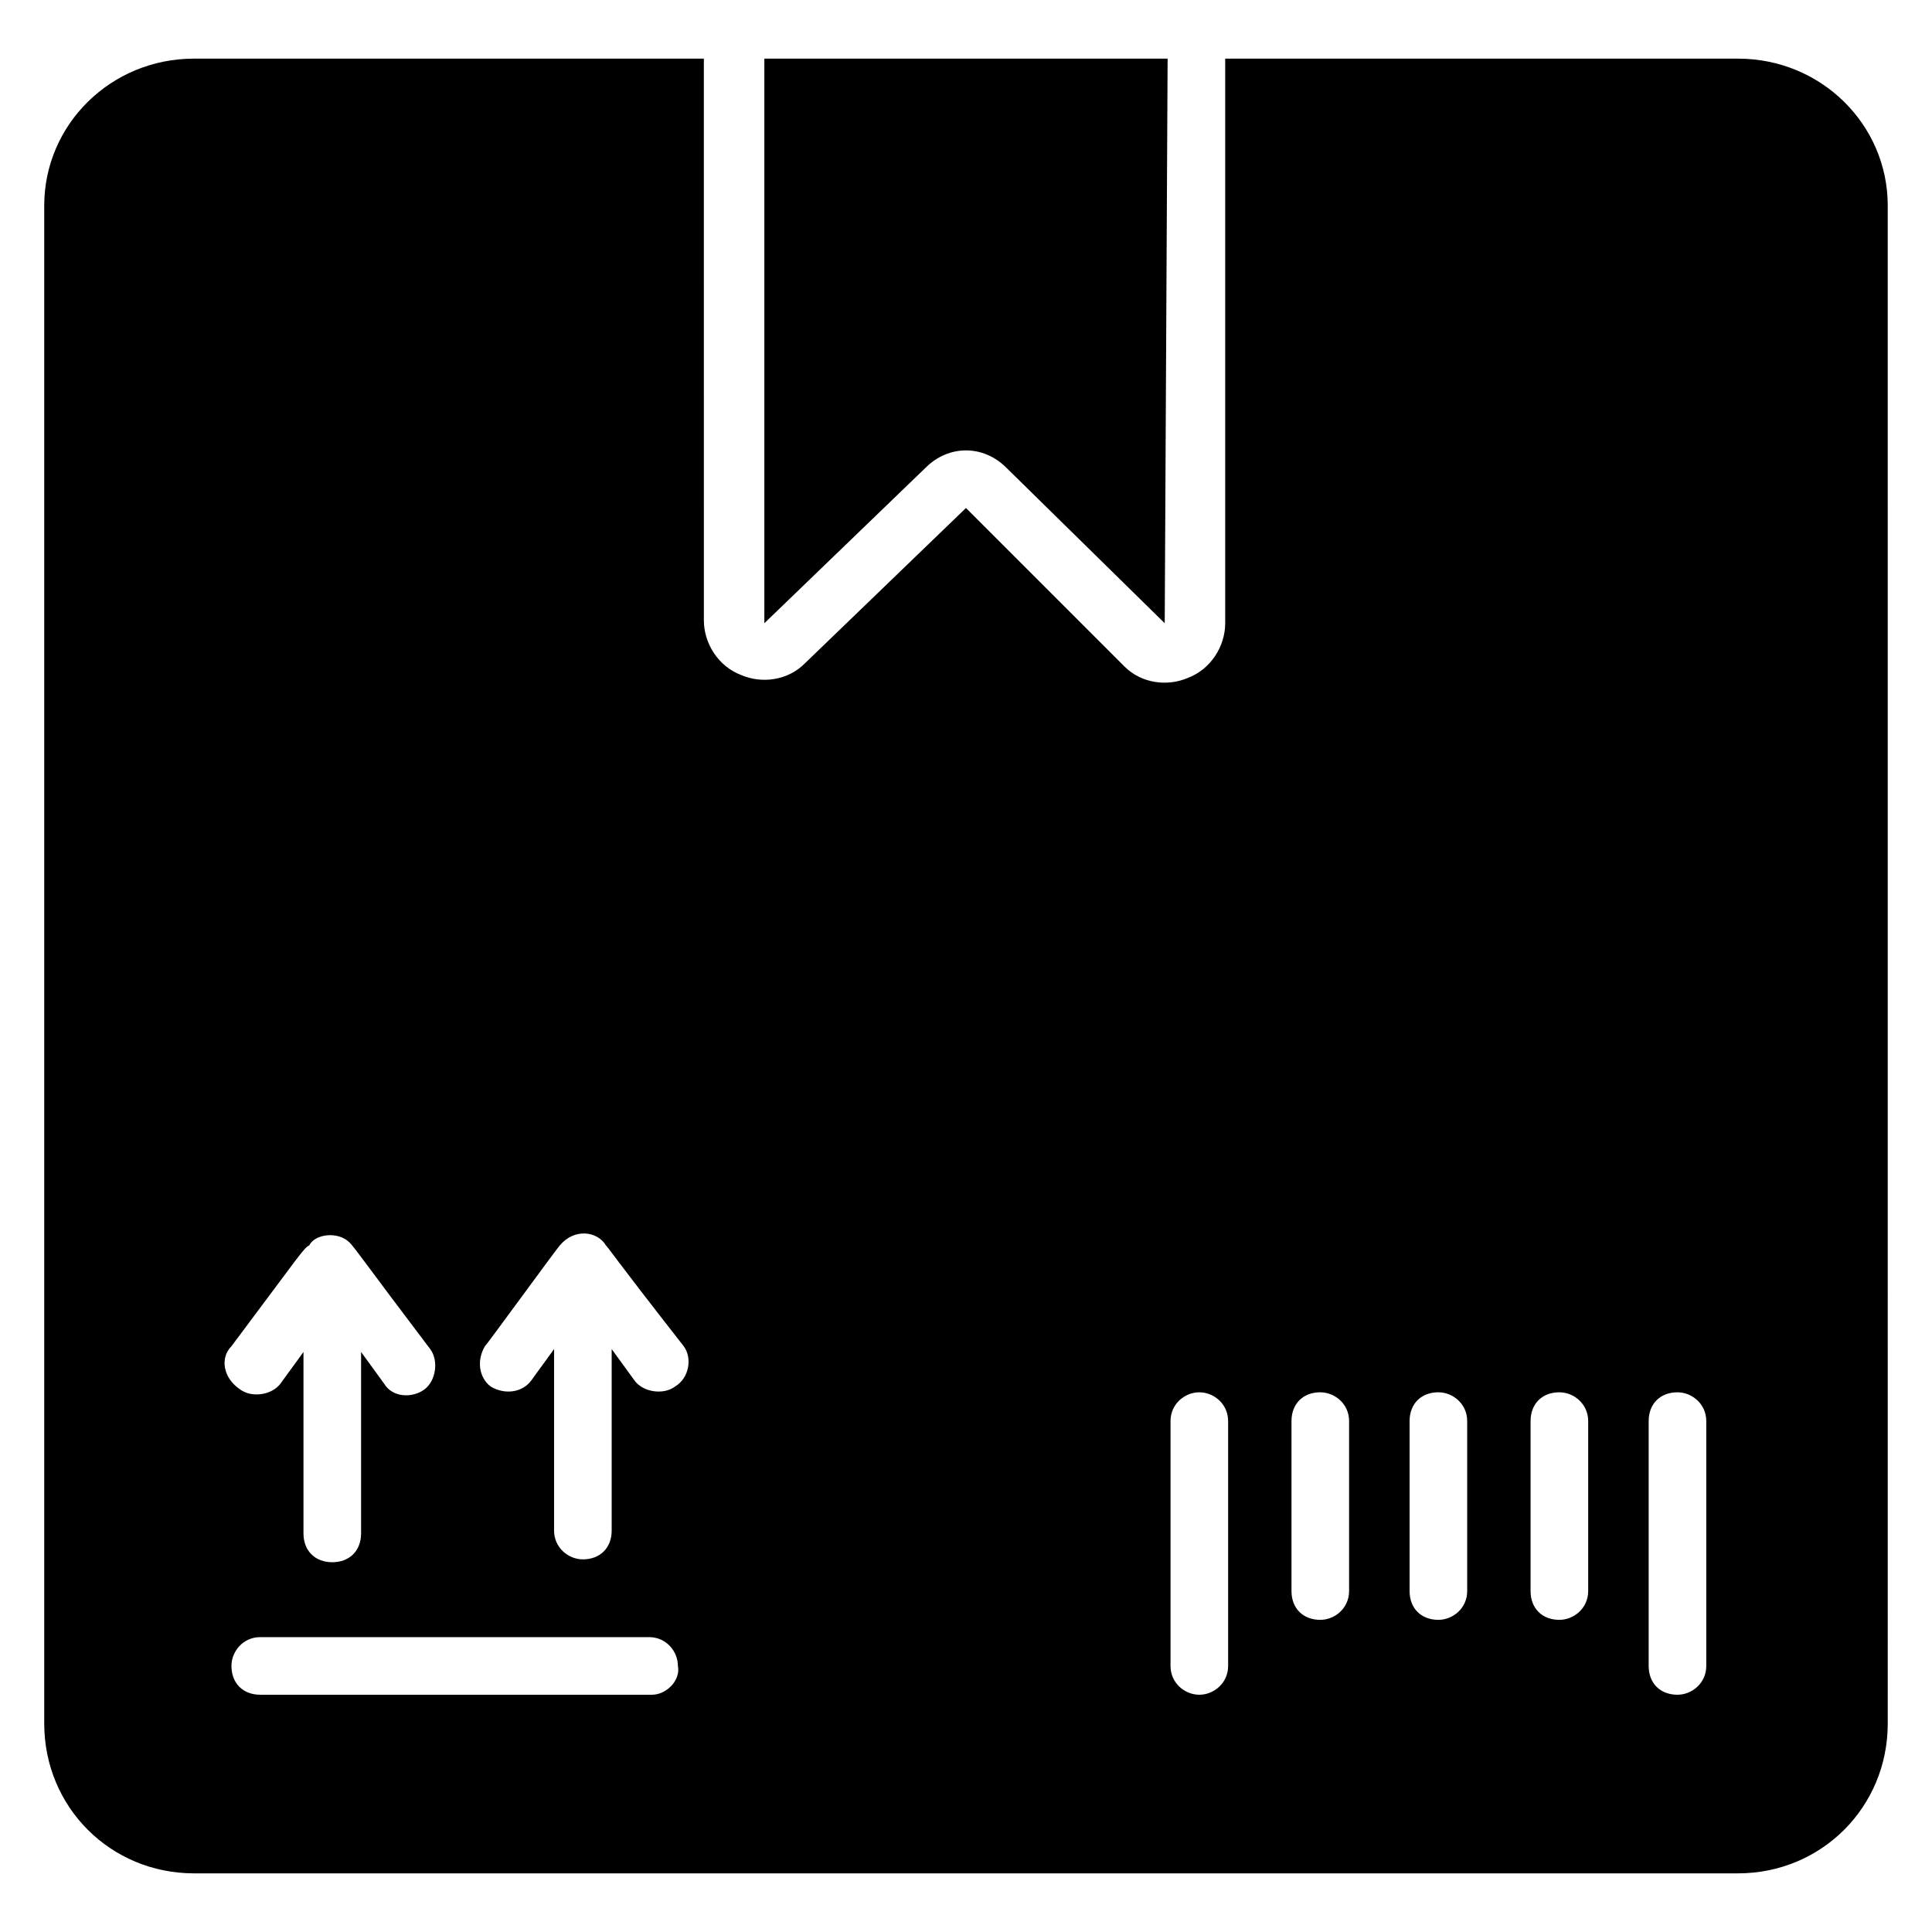 <?xml version="1.0" encoding="UTF-8"?>
<!-- Uploaded to: ICON Repo, www.svgrepo.com, Generator: ICON Repo Mixer Tools -->
<svg fill="#000000" width="800px" height="800px" version="1.1" viewBox="144 144 512 512" xmlns="http://www.w3.org/2000/svg">
 <g>
  <path d="m410.68 267.94 41.984 41.223 0.766-149.62h-106.87v149.62l42.746-41.223c6.109-6.106 15.27-6.106 21.375 0z"/>
  <path d="m604.57 159.54h-135.88v149.62c0 6.106-3.816 12.215-9.922 14.504-5.344 2.289-12.215 1.527-16.793-3.055l-41.984-41.984-42.746 41.223c-4.582 4.582-11.449 5.344-16.793 3.055-6.106-2.289-9.922-8.398-9.922-14.504l-0.004-148.86h-135.11c-22.137 0-39.695 17.559-39.695 38.934v402.29c0 22.137 17.559 39.695 39.695 39.695h409.16c22.137 0 39.695-17.559 39.695-39.695l-0.004-402.29c0-21.375-17.559-38.934-39.695-38.934zm-399.23 341.22c18.32-24.426 19.082-25.953 20.609-26.719 1.527-3.055 7.633-3.816 10.688-0.762 1.527 1.527 4.582 6.106 21.375 28.242 2.289 3.055 1.527 8.398-1.527 10.688-3.055 2.289-8.398 2.289-10.688-1.527l-6.106-8.398v48.09c0 4.582-3.055 7.633-7.633 7.633-4.582 0-7.633-3.055-7.633-7.633v-48.09l-6.106 8.398c-2.289 3.055-7.633 3.816-10.688 1.527-4.582-3.055-5.344-8.398-2.293-11.449zm111.45 92.363h-103.82c-4.582 0-7.633-3.055-7.633-7.633 0-3.816 3.055-7.633 7.633-7.633h103.05c4.582 0 7.633 3.816 7.633 7.633 0.766 3.816-3.051 7.633-6.867 7.633zm6.106-81.676c-3.055 2.289-8.398 1.527-10.688-1.527l-6.106-8.398v48.09c0 4.582-3.055 7.633-7.633 7.633-3.816 0-7.633-3.055-7.633-7.633v-48.09l-6.106 8.398c-2.289 3.055-6.871 3.816-10.688 1.527-3.055-2.289-3.816-6.871-1.527-10.688 0.762-0.762 19.082-25.953 19.848-26.719 3.816-4.582 9.922-3.816 12.215 0 0.762 0.762 1.527 2.289 20.609 26.719 2.289 3.051 1.527 8.395-2.293 10.688zm146.57 74.043c0 4.582-3.816 7.633-7.633 7.633-3.816 0-7.633-3.055-7.633-7.633v-64.883c0-4.582 3.816-7.633 7.633-7.633 3.816 0 7.633 3.055 7.633 7.633zm32.059-19.848c0 4.582-3.816 7.633-7.633 7.633-4.582 0-7.633-3.055-7.633-7.633v-45.039c0-4.582 3.055-7.633 7.633-7.633 3.816 0 7.633 3.055 7.633 7.633zm31.297 0c0 4.582-3.816 7.633-7.633 7.633-4.582 0-7.633-3.055-7.633-7.633v-45.039c0-4.582 3.055-7.633 7.633-7.633 3.816 0 7.633 3.055 7.633 7.633zm32.062 0c0 4.582-3.816 7.633-7.633 7.633-4.582 0-7.633-3.055-7.633-7.633v-45.039c0-4.582 3.055-7.633 7.633-7.633 3.816 0 7.633 3.055 7.633 7.633zm31.297 19.848c0 4.582-3.816 7.633-7.633 7.633-4.582 0-7.633-3.055-7.633-7.633v-64.883c0-4.582 3.055-7.633 7.633-7.633 3.816 0 7.633 3.055 7.633 7.633z"/>
 </g>
</svg>